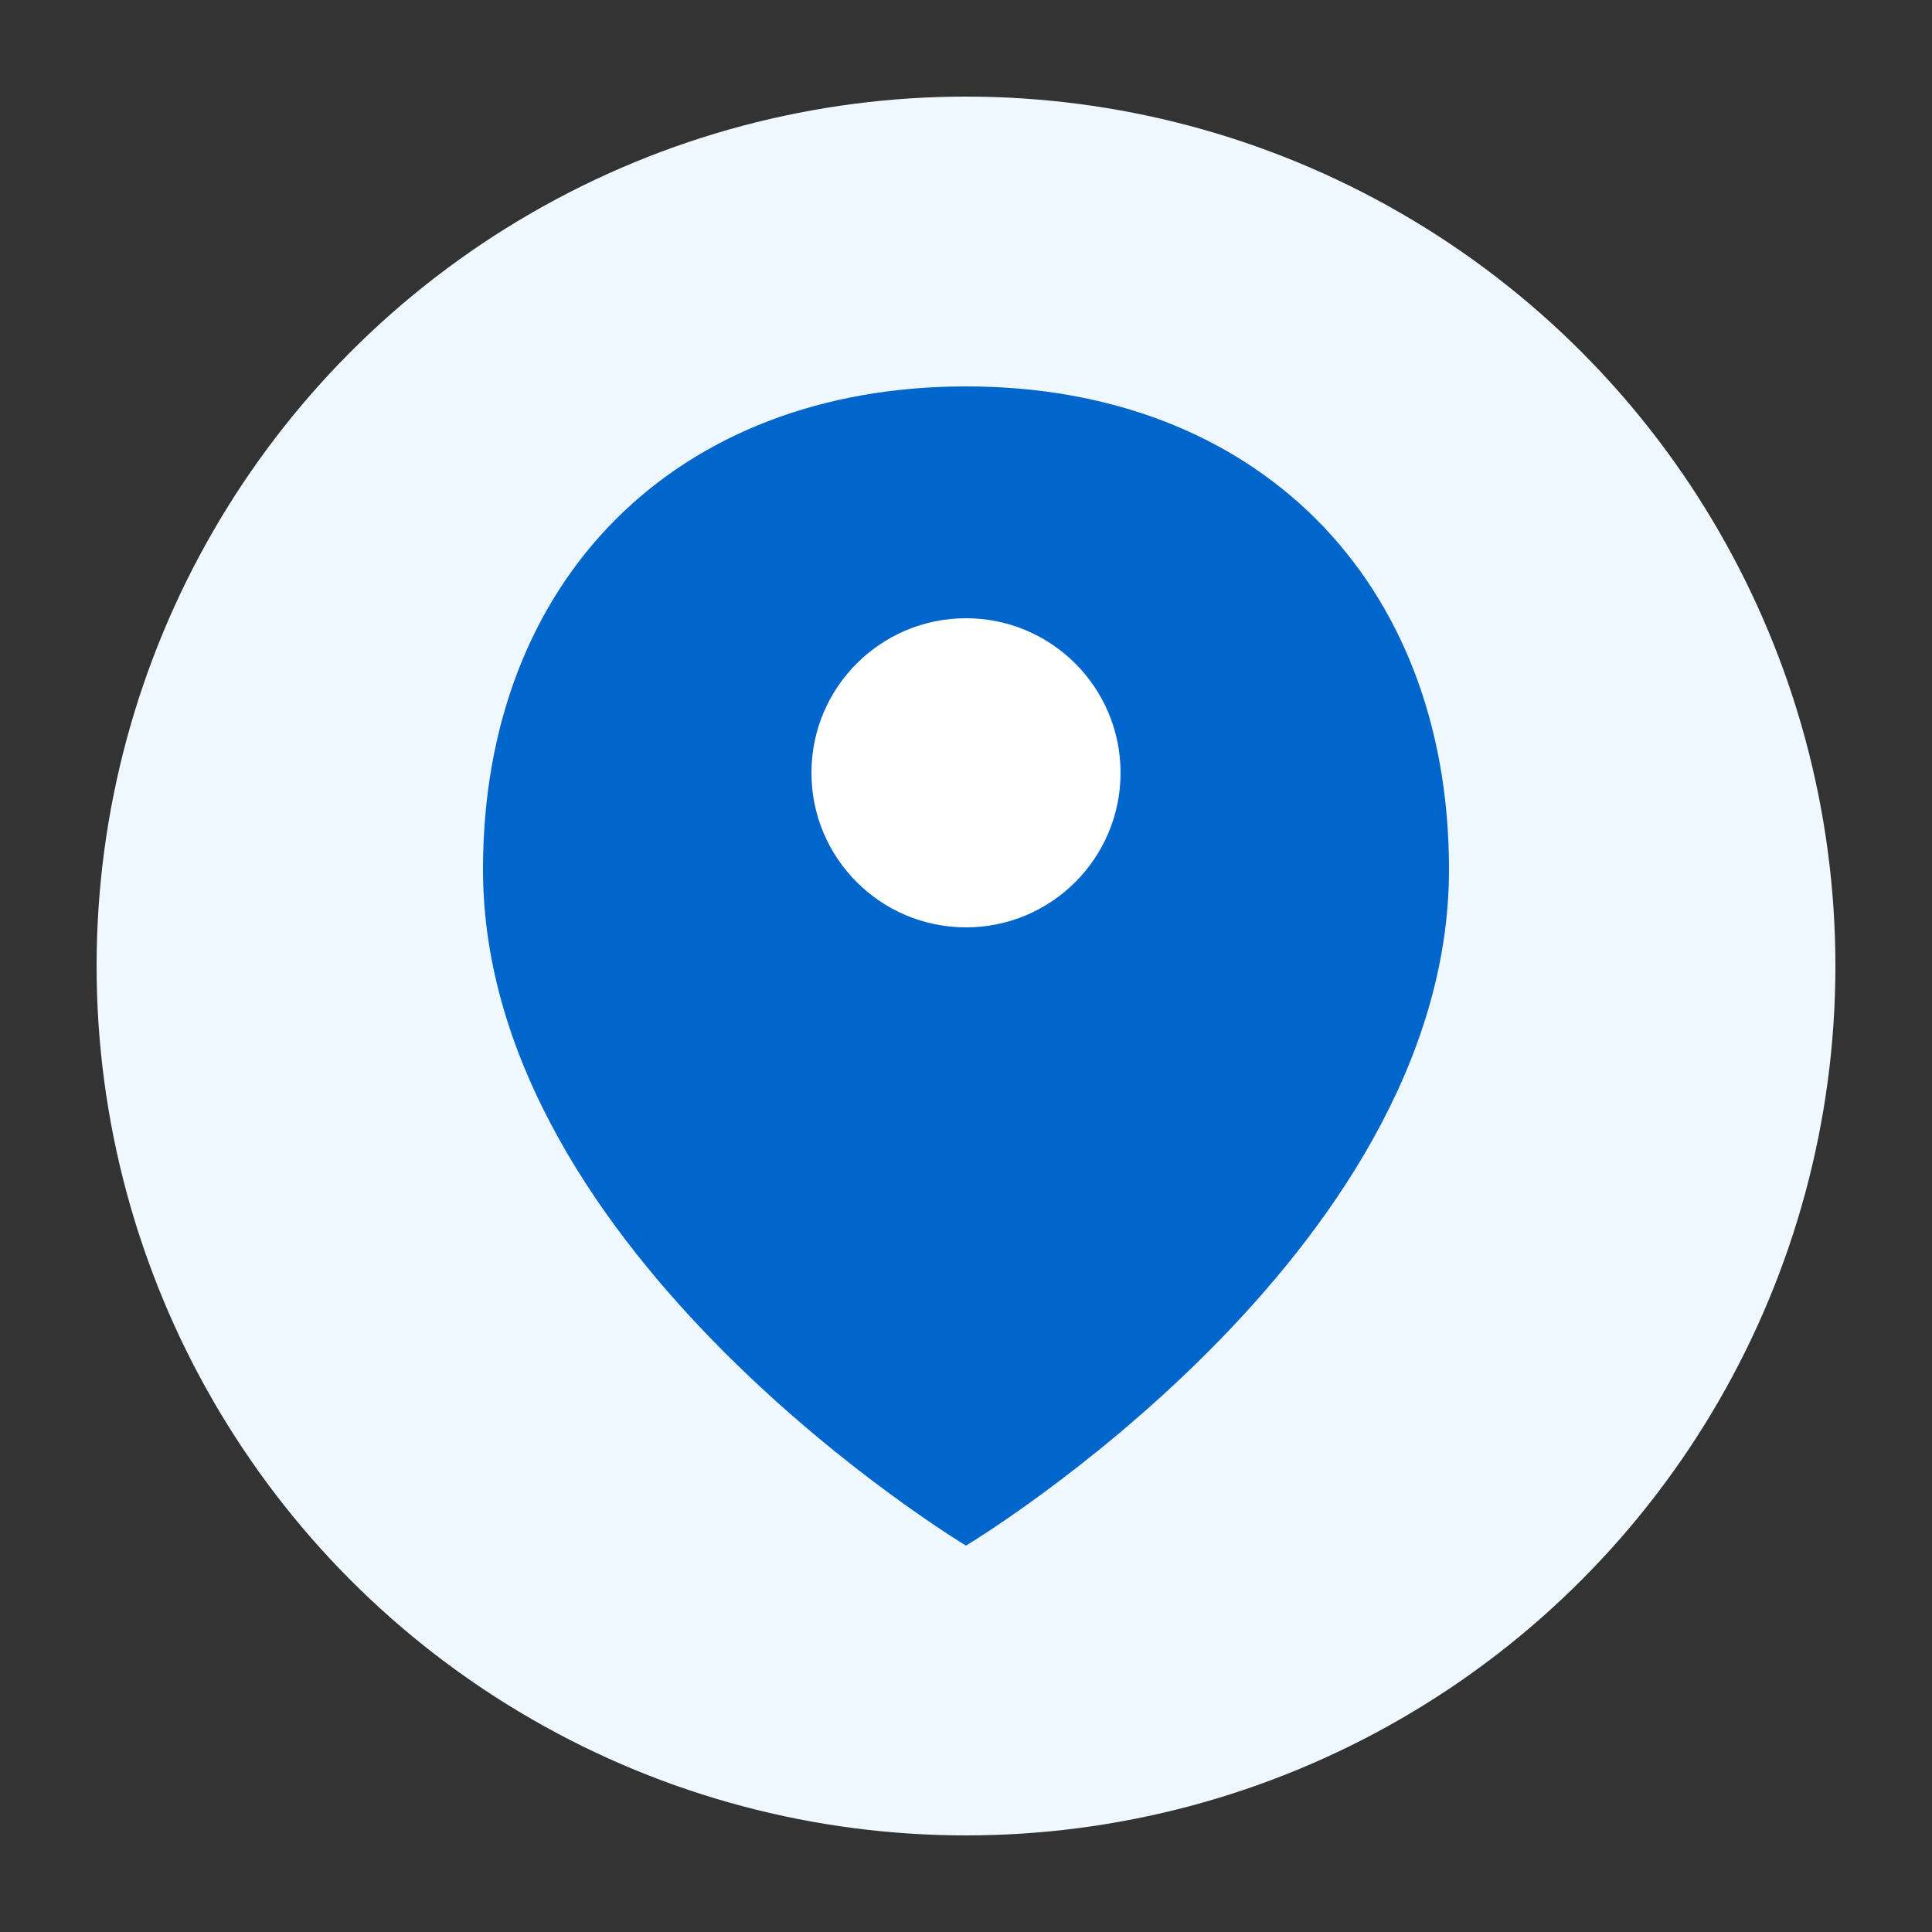 <svg xmlns="http://www.w3.org/2000/svg" width="100" height="100" viewBox="0 0 100 100">
  <rect x="0" y="0" width="100" height="100" fill="#333333" stroke="none"/>
  <circle cx="50" cy="50" r="45" fill="#f0f8ff" />
  <!-- Location Pin -->
  <path d="M50 20 C35 20, 25 30, 25 45 C25 65, 50 80, 50 80 C50 80, 75 65, 75 45 C75 30, 65 20, 50 20 Z" fill="#0066cc" />
  
  <!-- Circle Inside Pin -->
  <circle cx="50" cy="40" r="8" fill="white" />
</svg>
